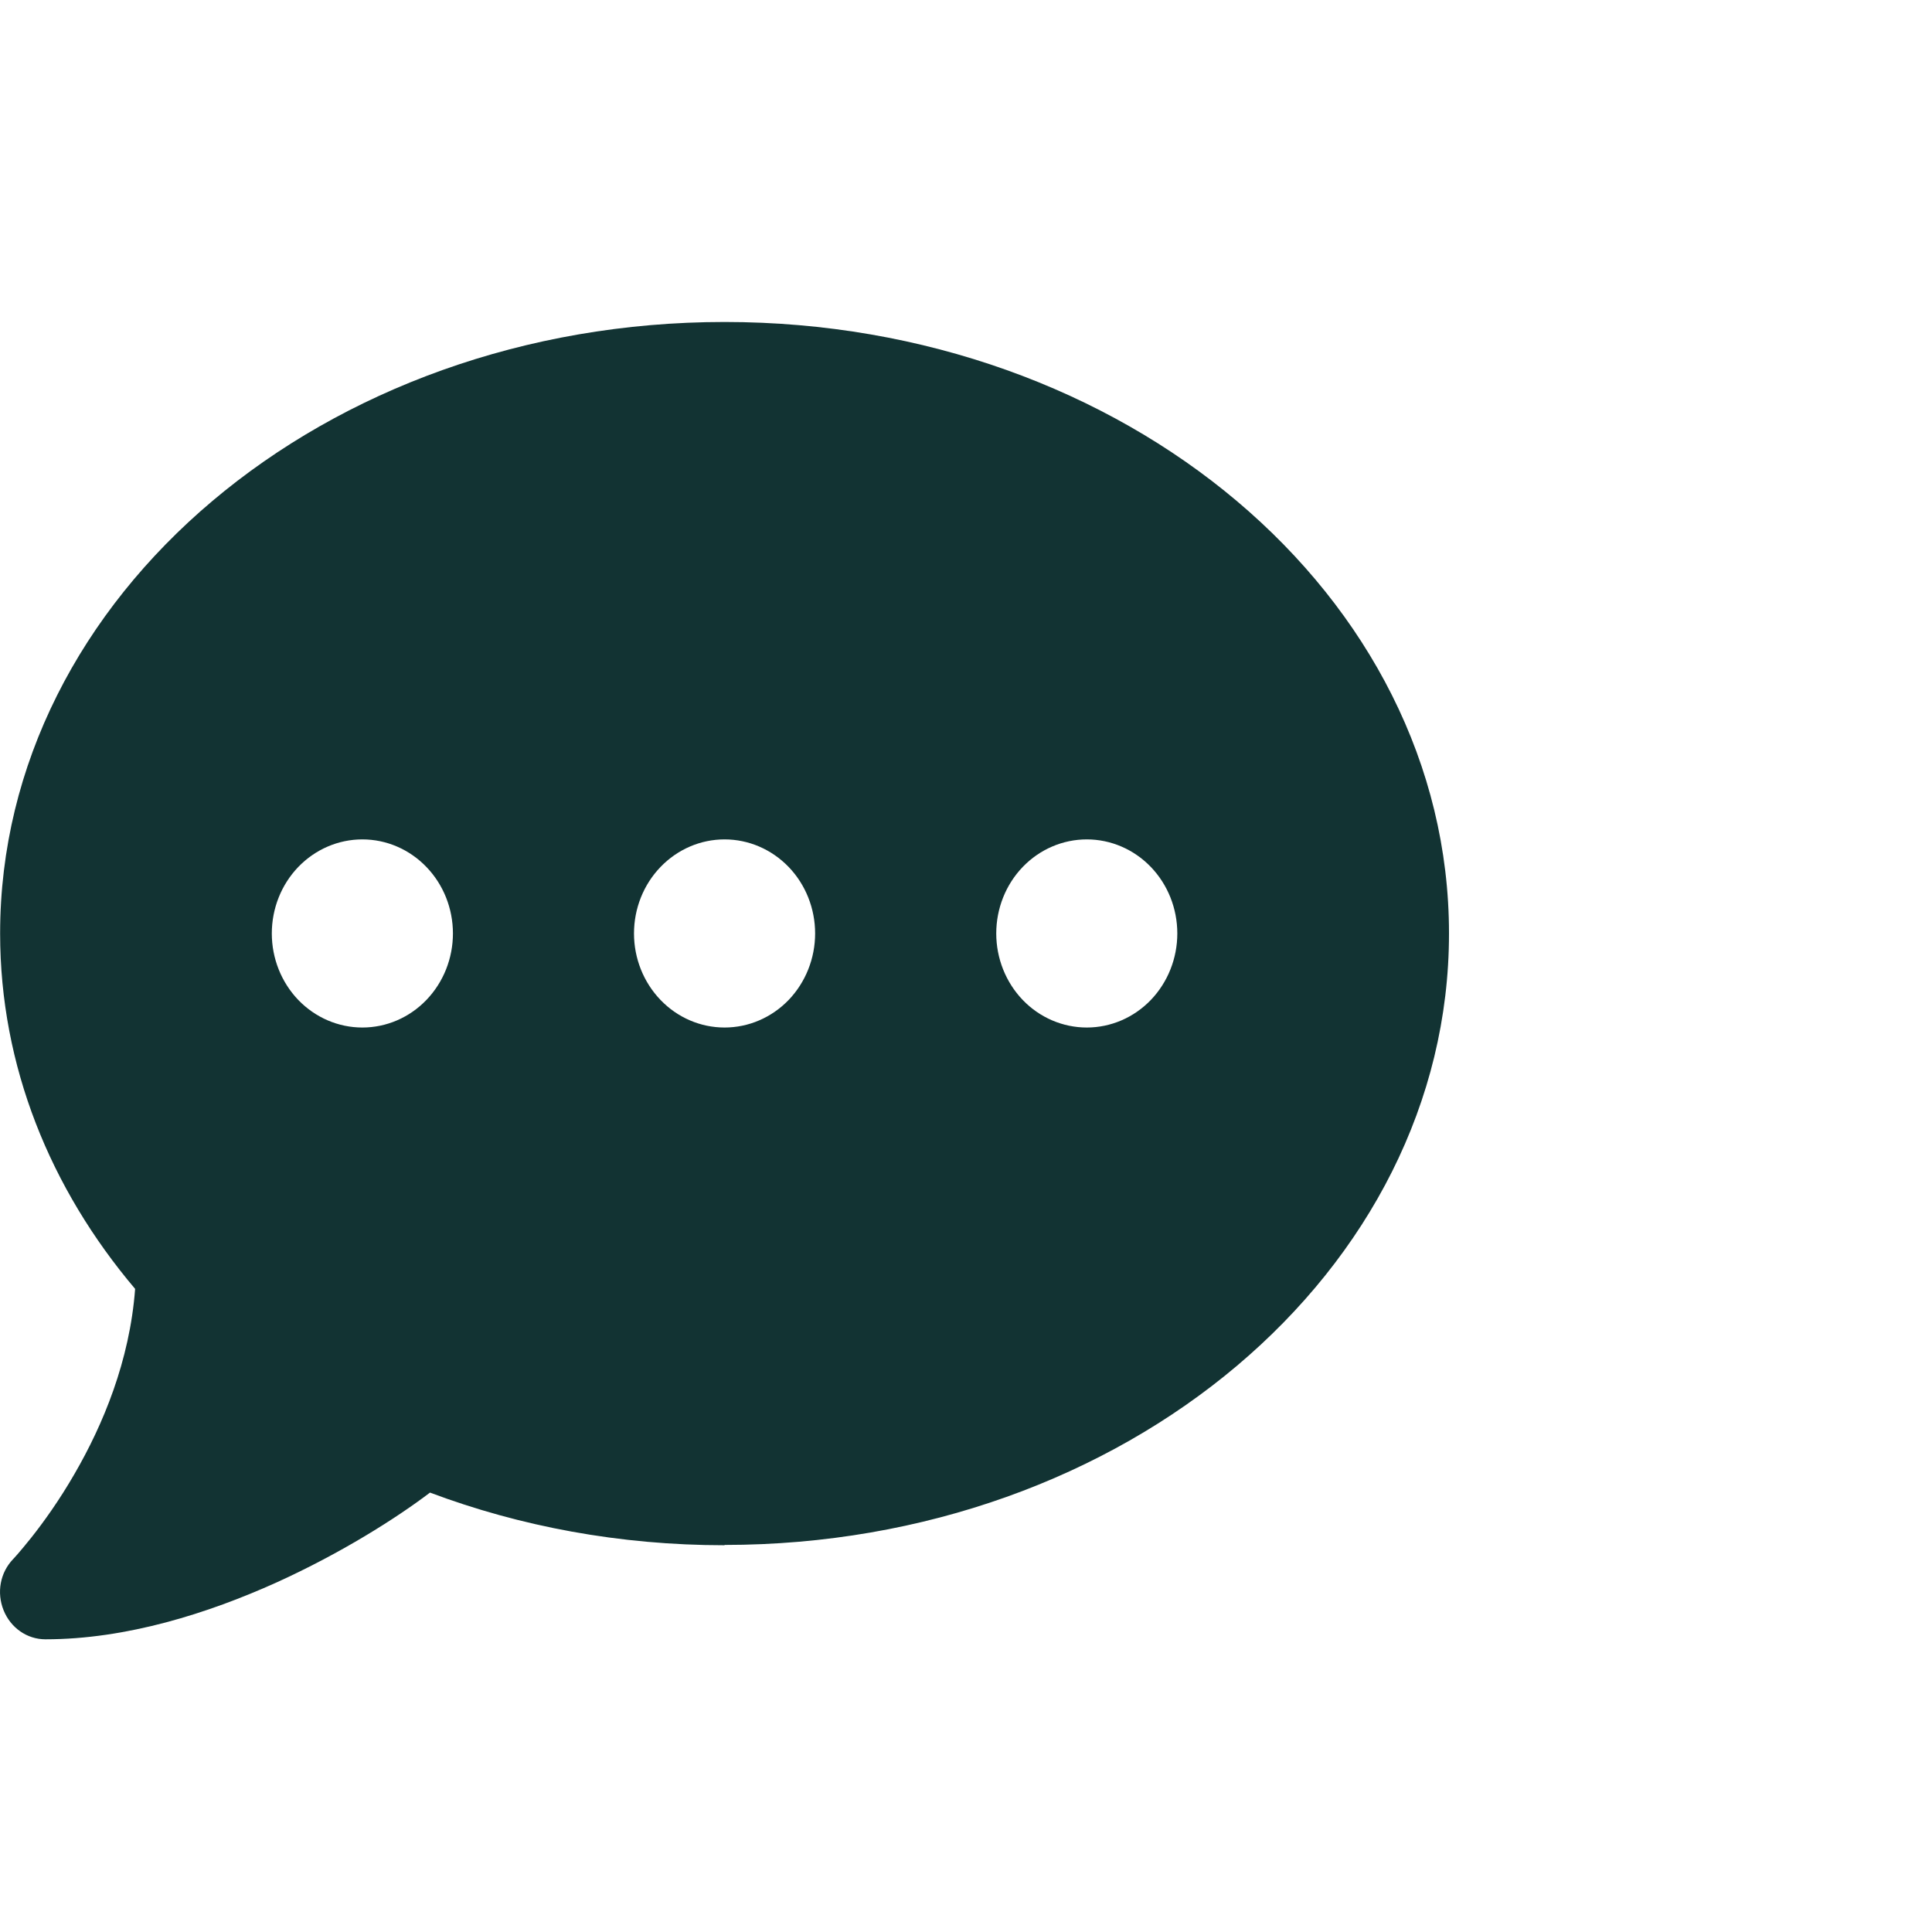 <svg width="32" height="32" viewBox="0 0 32 32" fill="none" xmlns="http://www.w3.org/2000/svg">
<g clip-path="url(#clip0_5337_55413)">
<path d="M12.001 25.589C18.629 25.589 24 21.056 24 15.461C24 9.866 18.629 5.333 12.001 5.333C5.374 5.333 0.002 9.866 0.002 15.461C0.002 17.657 0.832 19.687 2.238 21.348C2.149 22.541 1.704 23.602 1.235 24.411C0.977 24.859 0.715 25.219 0.523 25.462C0.424 25.584 0.349 25.677 0.293 25.74C0.265 25.769 0.246 25.794 0.232 25.808L0.218 25.823C0.002 26.047 -0.058 26.378 0.059 26.67C0.176 26.962 0.448 27.152 0.752 27.152C2.098 27.152 3.452 26.719 4.577 26.212C5.65 25.725 6.564 25.146 7.122 24.722C8.613 25.282 10.262 25.594 12.001 25.594V25.589ZM6.002 13.903C6.4 13.903 6.781 14.067 7.062 14.359C7.344 14.651 7.502 15.047 7.502 15.461C7.502 15.874 7.344 16.27 7.062 16.563C6.781 16.855 6.4 17.019 6.002 17.019C5.604 17.019 5.223 16.855 4.941 16.563C4.66 16.27 4.502 15.874 4.502 15.461C4.502 15.047 4.66 14.651 4.941 14.359C5.223 14.067 5.604 13.903 6.002 13.903ZM12.001 13.903C12.399 13.903 12.78 14.067 13.062 14.359C13.343 14.651 13.501 15.047 13.501 15.461C13.501 15.874 13.343 16.27 13.062 16.563C12.78 16.855 12.399 17.019 12.001 17.019C11.603 17.019 11.222 16.855 10.941 16.563C10.659 16.27 10.501 15.874 10.501 15.461C10.501 15.047 10.659 14.651 10.941 14.359C11.222 14.067 11.603 13.903 12.001 13.903ZM16.501 15.461C16.501 15.047 16.659 14.651 16.94 14.359C17.221 14.067 17.603 13.903 18.001 13.903C18.398 13.903 18.78 14.067 19.061 14.359C19.342 14.651 19.5 15.047 19.5 15.461C19.5 15.874 19.342 16.27 19.061 16.563C18.78 16.855 18.398 17.019 18.001 17.019C17.603 17.019 17.221 16.855 16.94 16.563C16.659 16.27 16.501 15.874 16.501 15.461Z" fill="#123333"/>
</g>
<defs>
<clipPath id="clip0_5337_55413">
<rect width="32" height="32" fill="white"/>
</clipPath>
</defs>
</svg>
